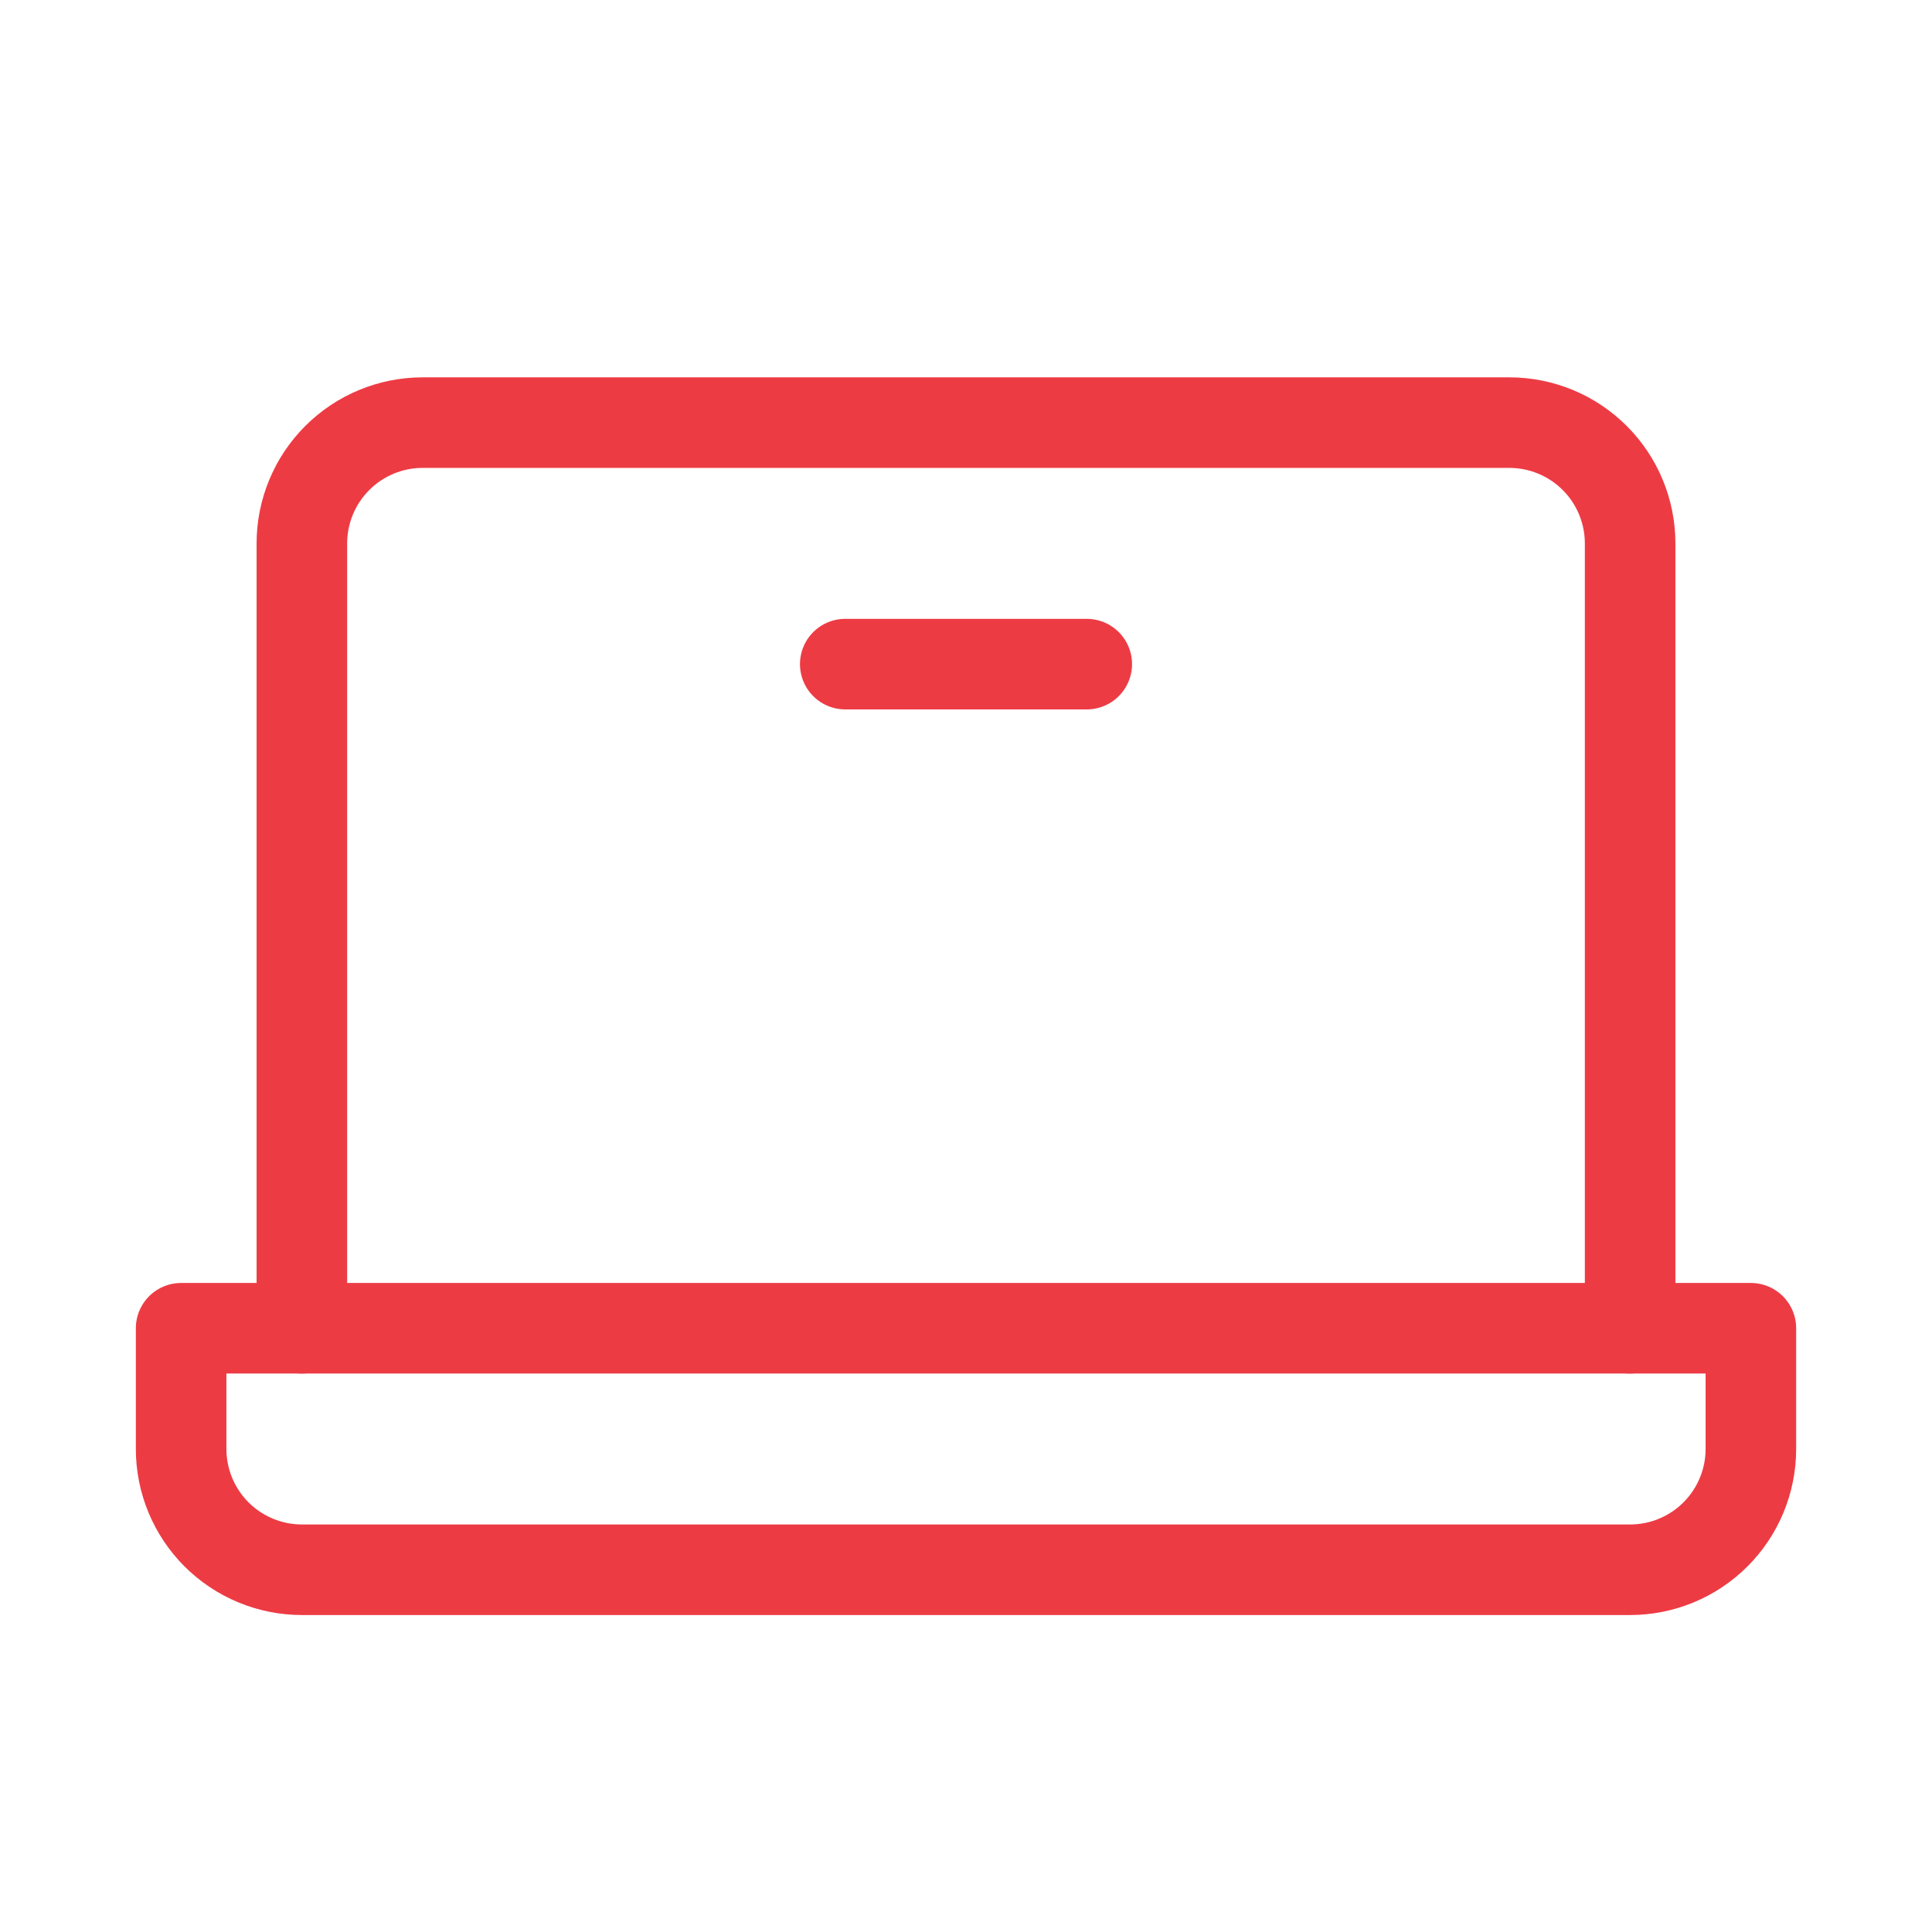 <?xml version="1.0" encoding="UTF-8"?> <svg xmlns="http://www.w3.org/2000/svg" width="32" height="32" viewBox="0 0 32 32" fill="none"><g id="Laptop" clip-path="url(#clip0_2403_1231)"><path id="Vector" d="M5 22V9C5 8.47 5.211 7.961 5.586 7.586C5.961 7.211 6.47 7 7 7H25C25.53 7 26.039 7.211 26.414 7.586C26.789 7.961 27 8.47 27 9V22" stroke="#ED3B44" stroke-width="1.5" stroke-linecap="round" stroke-linejoin="round"></path><path id="Vector_2" d="M3 22H29V24C29 24.53 28.789 25.039 28.414 25.414C28.039 25.789 27.53 26 27 26H5C4.47 26 3.961 25.789 3.586 25.414C3.211 25.039 3 24.53 3 24V22Z" stroke="#ED3B44" stroke-width="1.5" stroke-linecap="round" stroke-linejoin="round"></path><path id="Vector_3" d="M18 11H14" stroke="#ED3B44" stroke-width="1.5" stroke-linecap="round" stroke-linejoin="round"></path></g><defs><clipPath id="clip0_2403_1231"><rect width="32" height="32" fill="white"></rect></clipPath></defs></svg> 